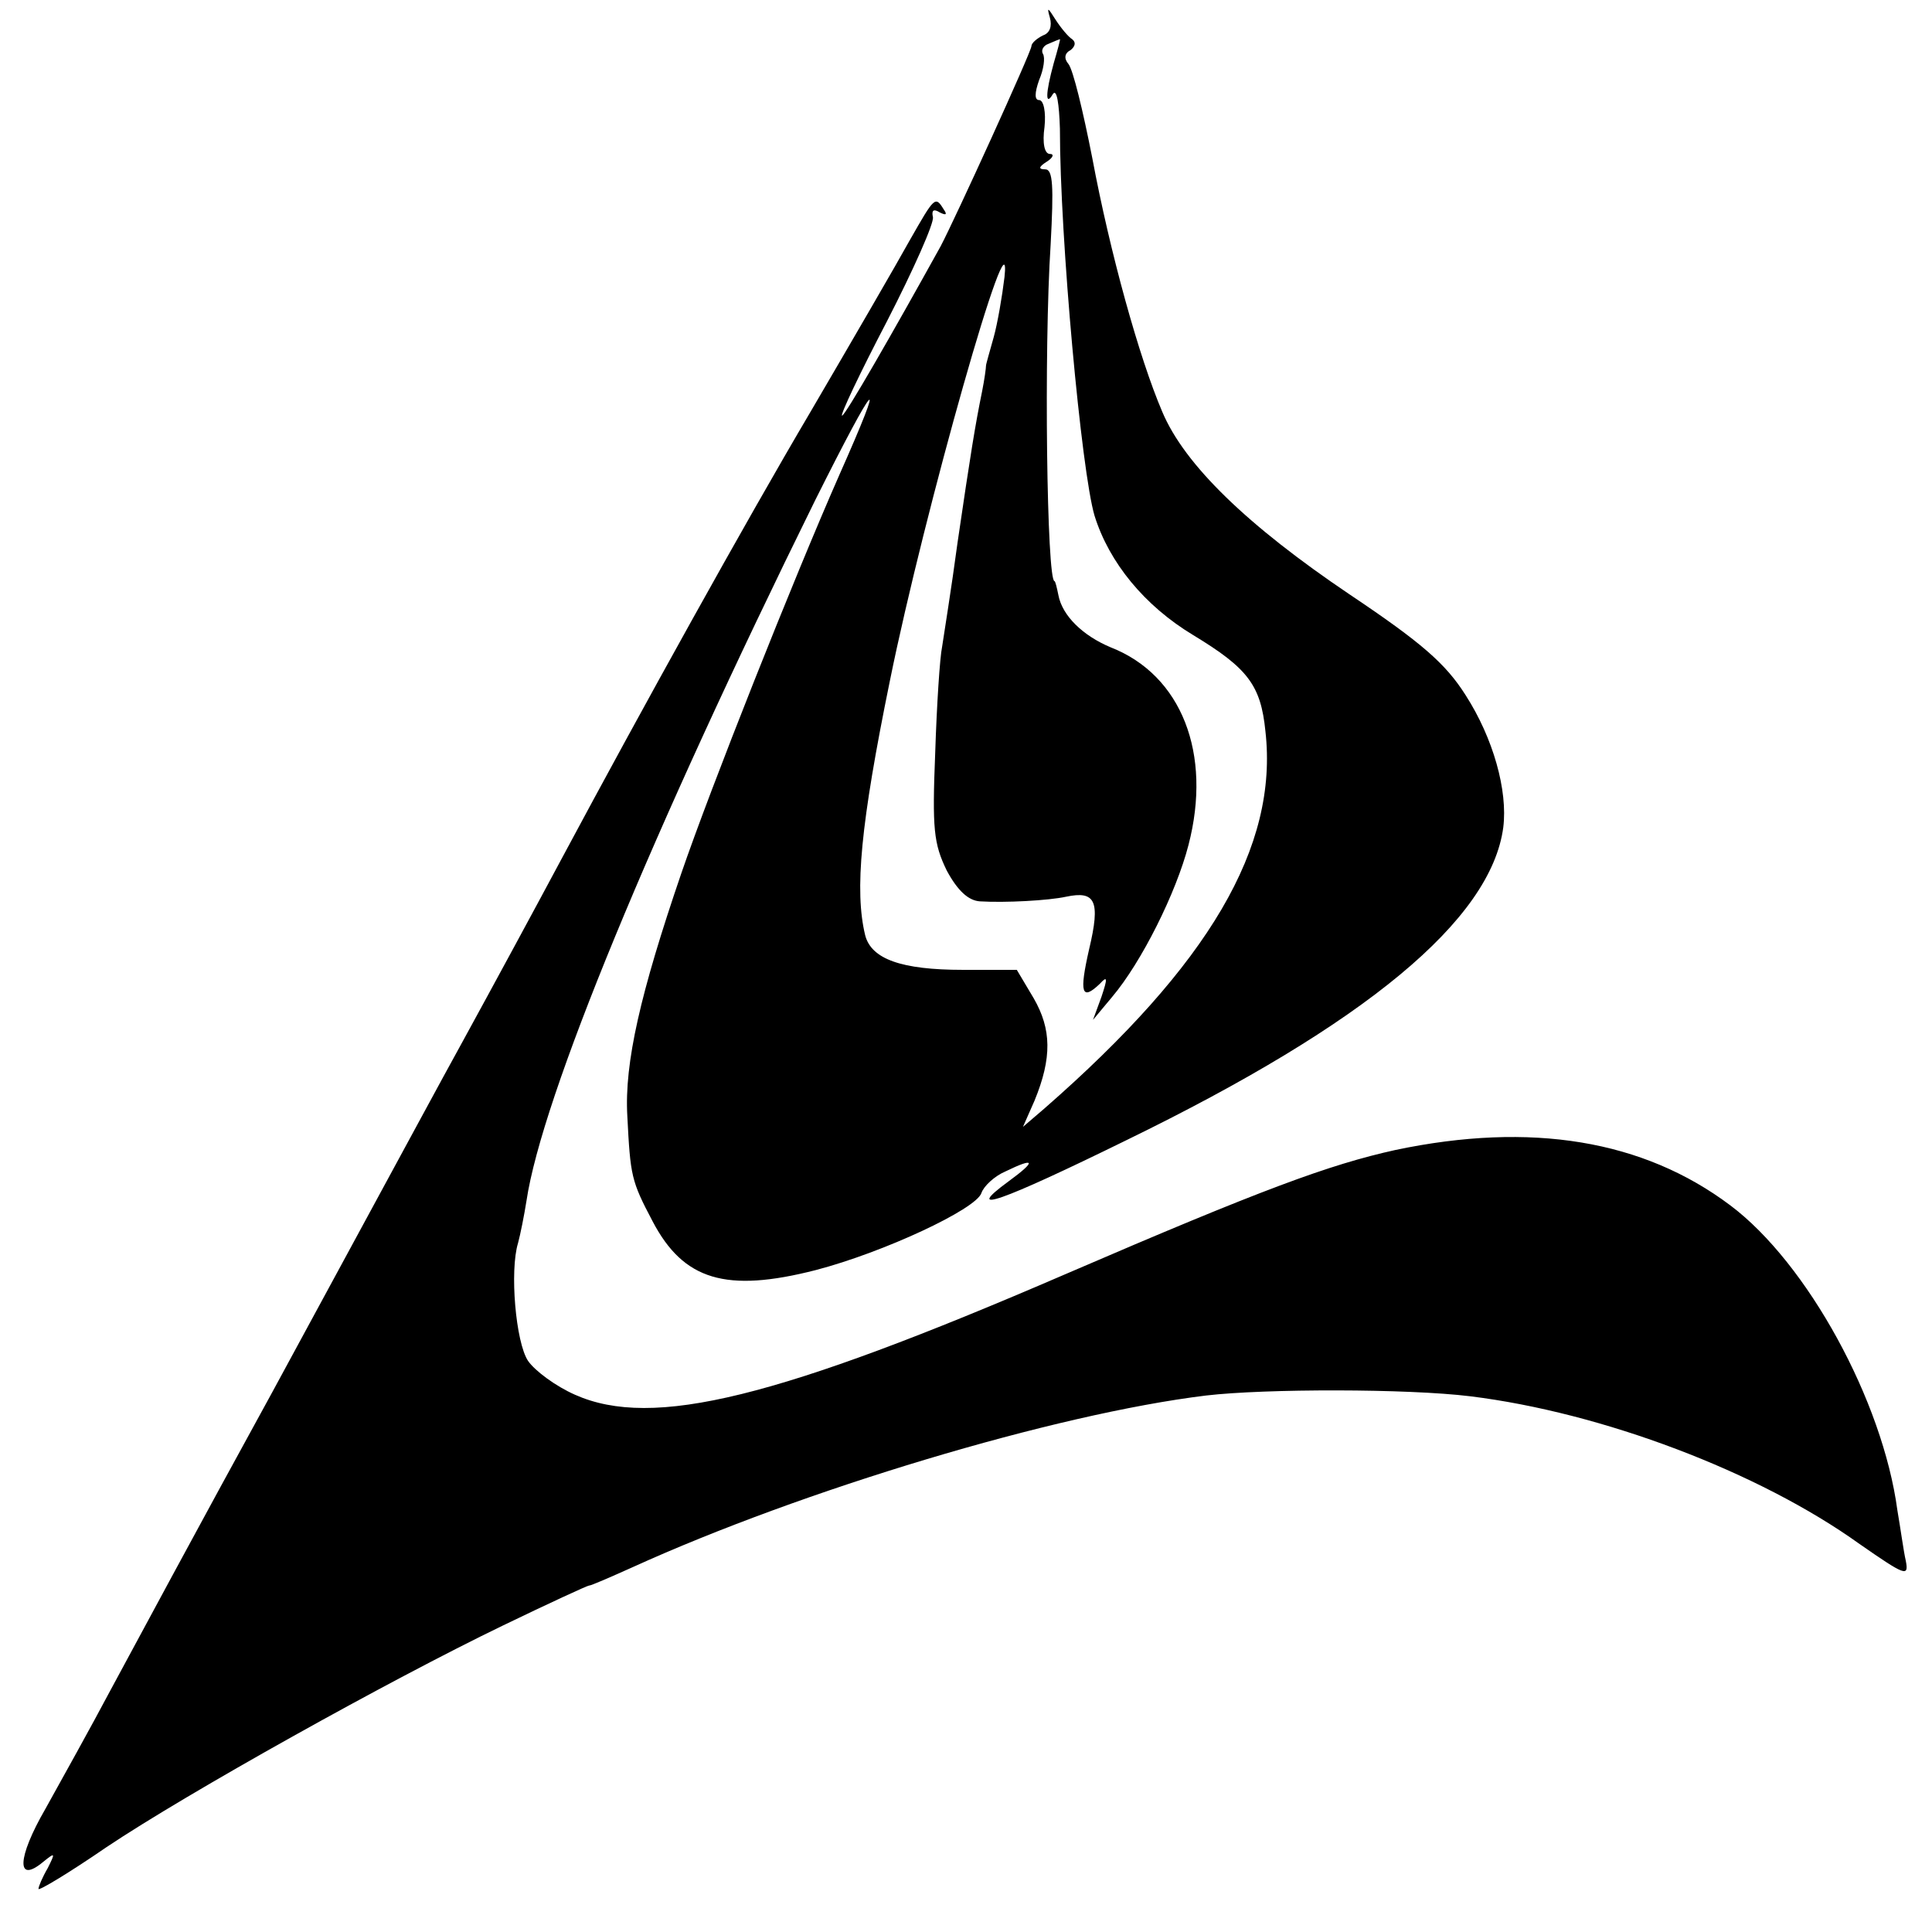 <?xml version="1.0" standalone="no"?>
<!DOCTYPE svg PUBLIC "-//W3C//DTD SVG 20010904//EN"
 "http://www.w3.org/TR/2001/REC-SVG-20010904/DTD/svg10.dtd">
<svg version="1.0" xmlns="http://www.w3.org/2000/svg"
 width="251pt" height="251pt" viewBox="0 0 251 251"
 preserveAspectRatio="xMidYMid meet">
<g transform="translate(0,251) scale(0.1,-0.1)"
fill="#000000" stroke="none">
<path d="M1364 2487 c3 -11 0 -20 -9 -23 -8 -4 -15 -10 -15 -14 0 -7 -99 -224
-118 -260 -62 -112 -124 -220 -128 -220 -3 0 23 55 58 122 35 68 62 129 60
136 -2 9 1 11 9 6 8 -4 10 -3 5 4 -11 18 -12 16 -44 -40 -16 -29 -74 -129
-129 -223 -85 -144 -218 -384 -323 -580 -31 -58 -90 -167 -130 -240 -33 -60
-43 -79 -247 -455 -89 -162 -182 -335 -209 -385 -26 -49 -65 -119 -85 -155
-37 -64 -38 -98 -3 -69 16 13 16 12 6 -8 -7 -12 -12 -24 -12 -27 0 -3 40 21
88 54 106 71 368 217 515 288 60 29 110 52 112 52 3 0 28 11 57 24 220 100
548 199 745 223 77 9 262 9 343 -1 171 -21 375 -98 506 -192 59 -41 64 -43 60
-22 -3 13 -7 43 -11 66 -19 142 -117 321 -217 396 -113 85 -259 109 -435 72
-86 -19 -173 -51 -428 -161 -375 -162 -537 -202 -638 -157 -25 11 -52 31 -61
44 -16 24 -24 117 -13 153 3 11 8 36 11 55 20 134 162 478 375 910 80 160 95
176 31 32 -59 -134 -167 -406 -205 -517 -53 -155 -74 -246 -70 -315 4 -78 5
-84 33 -137 40 -76 95 -93 212 -63 88 23 208 79 215 100 3 9 17 22 31 28 39
19 41 14 4 -13 -60 -44 -11 -27 154 54 310 151 473 286 489 406 6 48 -13 116
-49 172 -26 41 -57 68 -151 131 -132 89 -214 168 -243 237 -30 70 -68 207 -91
330 -12 61 -25 115 -31 122 -6 7 -5 14 3 18 6 5 7 10 2 14 -5 3 -15 15 -22 26
-10 16 -11 16 -7 2z m5 -59 c-11 -40 -11 -57 -1 -40 5 7 8 -13 9 -45 0 -143
28 -446 45 -503 19 -61 65 -117 128 -155 71 -43 88 -65 94 -125 17 -150 -73
-303 -287 -490 l-28 -24 15 34 c23 56 22 93 -1 133 l-22 37 -70 0 c-80 0 -119
14 -127 45 -14 58 -6 144 32 330 45 222 160 627 149 525 -3 -25 -9 -60 -14
-78 -5 -18 -10 -35 -10 -37 0 -3 -2 -18 -5 -33 -9 -44 -15 -81 -32 -197 -8
-60 -18 -121 -20 -135 -3 -14 -7 -76 -9 -138 -4 -99 -2 -118 15 -153 14 -26
28 -39 43 -40 33 -2 89 1 112 6 38 8 45 -5 30 -68 -13 -57 -10 -68 14 -45 10
11 10 7 2 -17 l-11 -30 25 30 c38 45 83 135 99 197 31 119 -9 221 -101 257
-36 15 -63 41 -68 68 -2 10 -4 18 -5 18 -10 0 -14 300 -5 438 4 75 3 97 -7 97
-9 0 -9 3 2 10 8 5 10 10 4 10 -7 0 -10 14 -7 35 2 19 -1 35 -7 35 -6 0 -6 9
0 26 6 14 8 29 5 34 -3 5 1 11 7 13 7 3 14 6 15 6 1 1 -3 -14 -8 -31z"/>
</g>
</svg>
